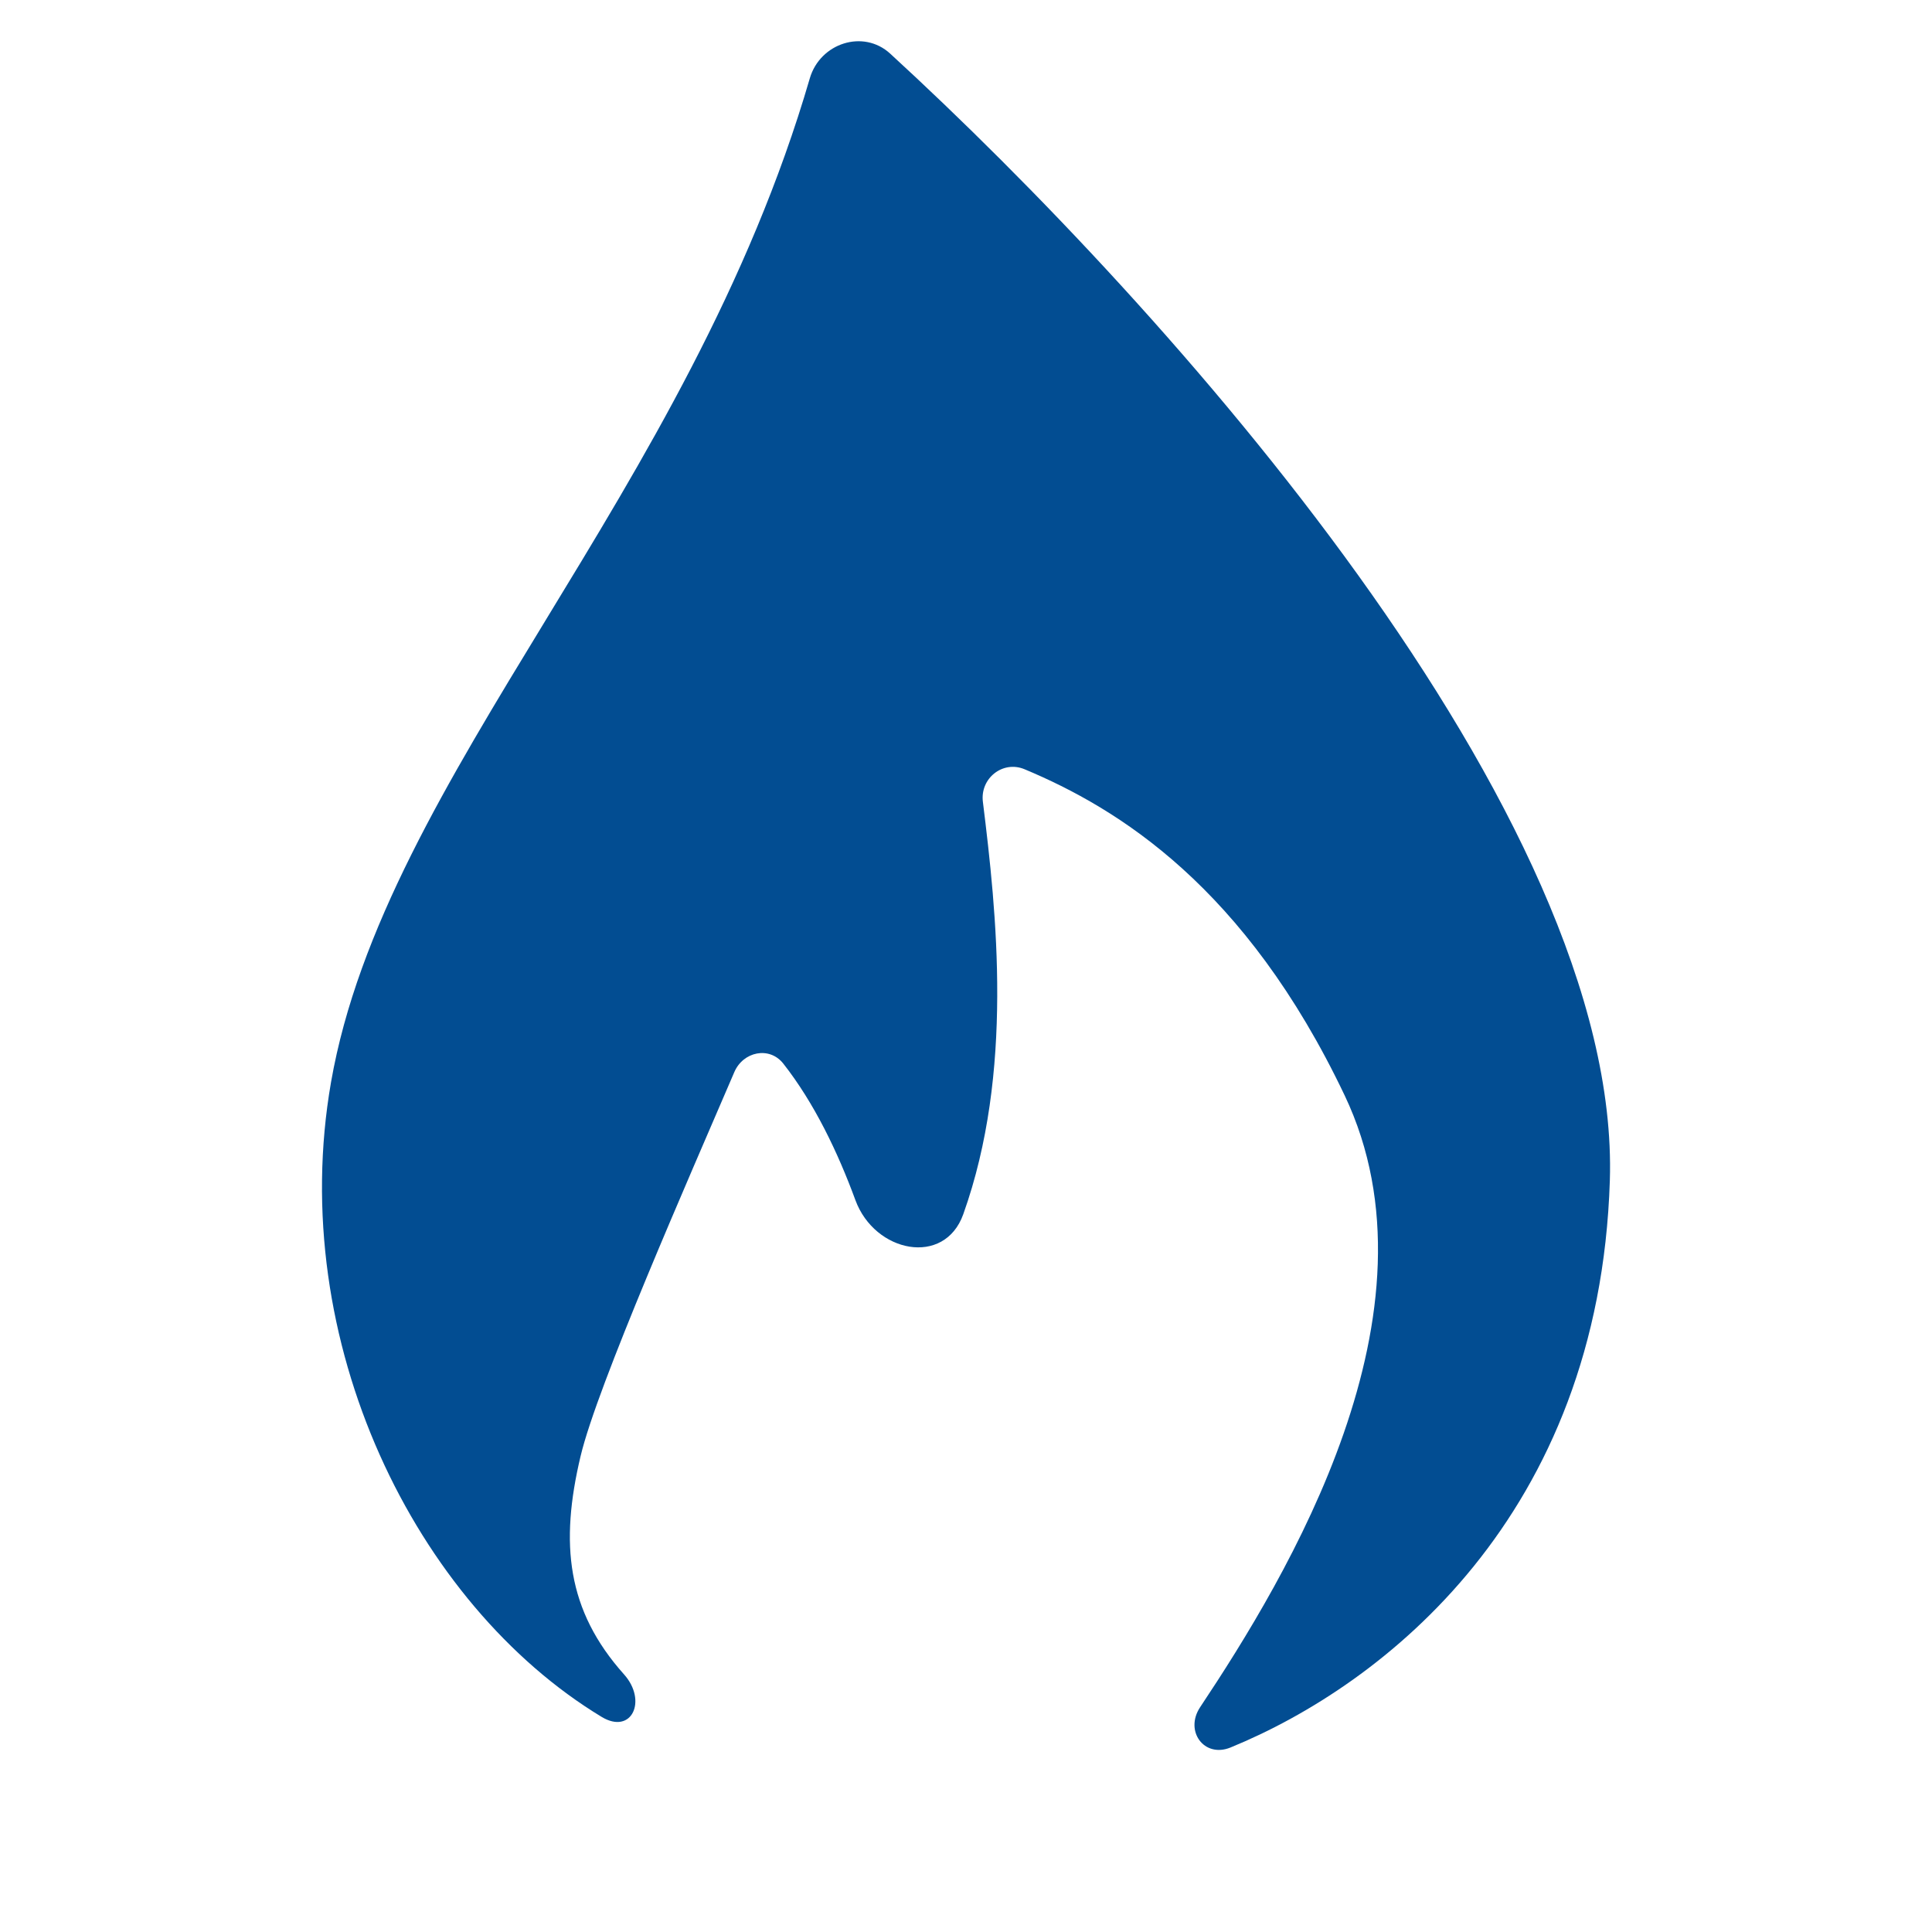 <svg width="12" height="12" viewBox="0 0 12 12" fill="none" xmlns="http://www.w3.org/2000/svg">
<path d="M2.056 6.722C1.775 8.334 2.583 9.966 3.737 10.664C3.924 10.777 4.022 10.563 3.876 10.4C3.52 10.002 3.477 9.587 3.606 9.045C3.709 8.609 4.28 7.314 4.561 6.659C4.616 6.531 4.779 6.497 4.865 6.606C5.057 6.85 5.204 7.157 5.313 7.454C5.433 7.781 5.866 7.869 5.983 7.542C6.298 6.66 6.19 5.668 6.105 4.981C6.086 4.835 6.228 4.721 6.364 4.778C6.945 5.021 7.735 5.507 8.352 6.804C8.991 8.148 7.996 9.79 7.454 10.604C7.356 10.752 7.479 10.921 7.643 10.854C8.596 10.464 9.933 9.416 9.999 7.333C10.071 5.062 7.25 1.912 5.529 0.333C5.362 0.18 5.094 0.268 5.03 0.486C4.278 3.067 2.388 4.819 2.056 6.722Z" fill="#024D92"/>
</svg>
